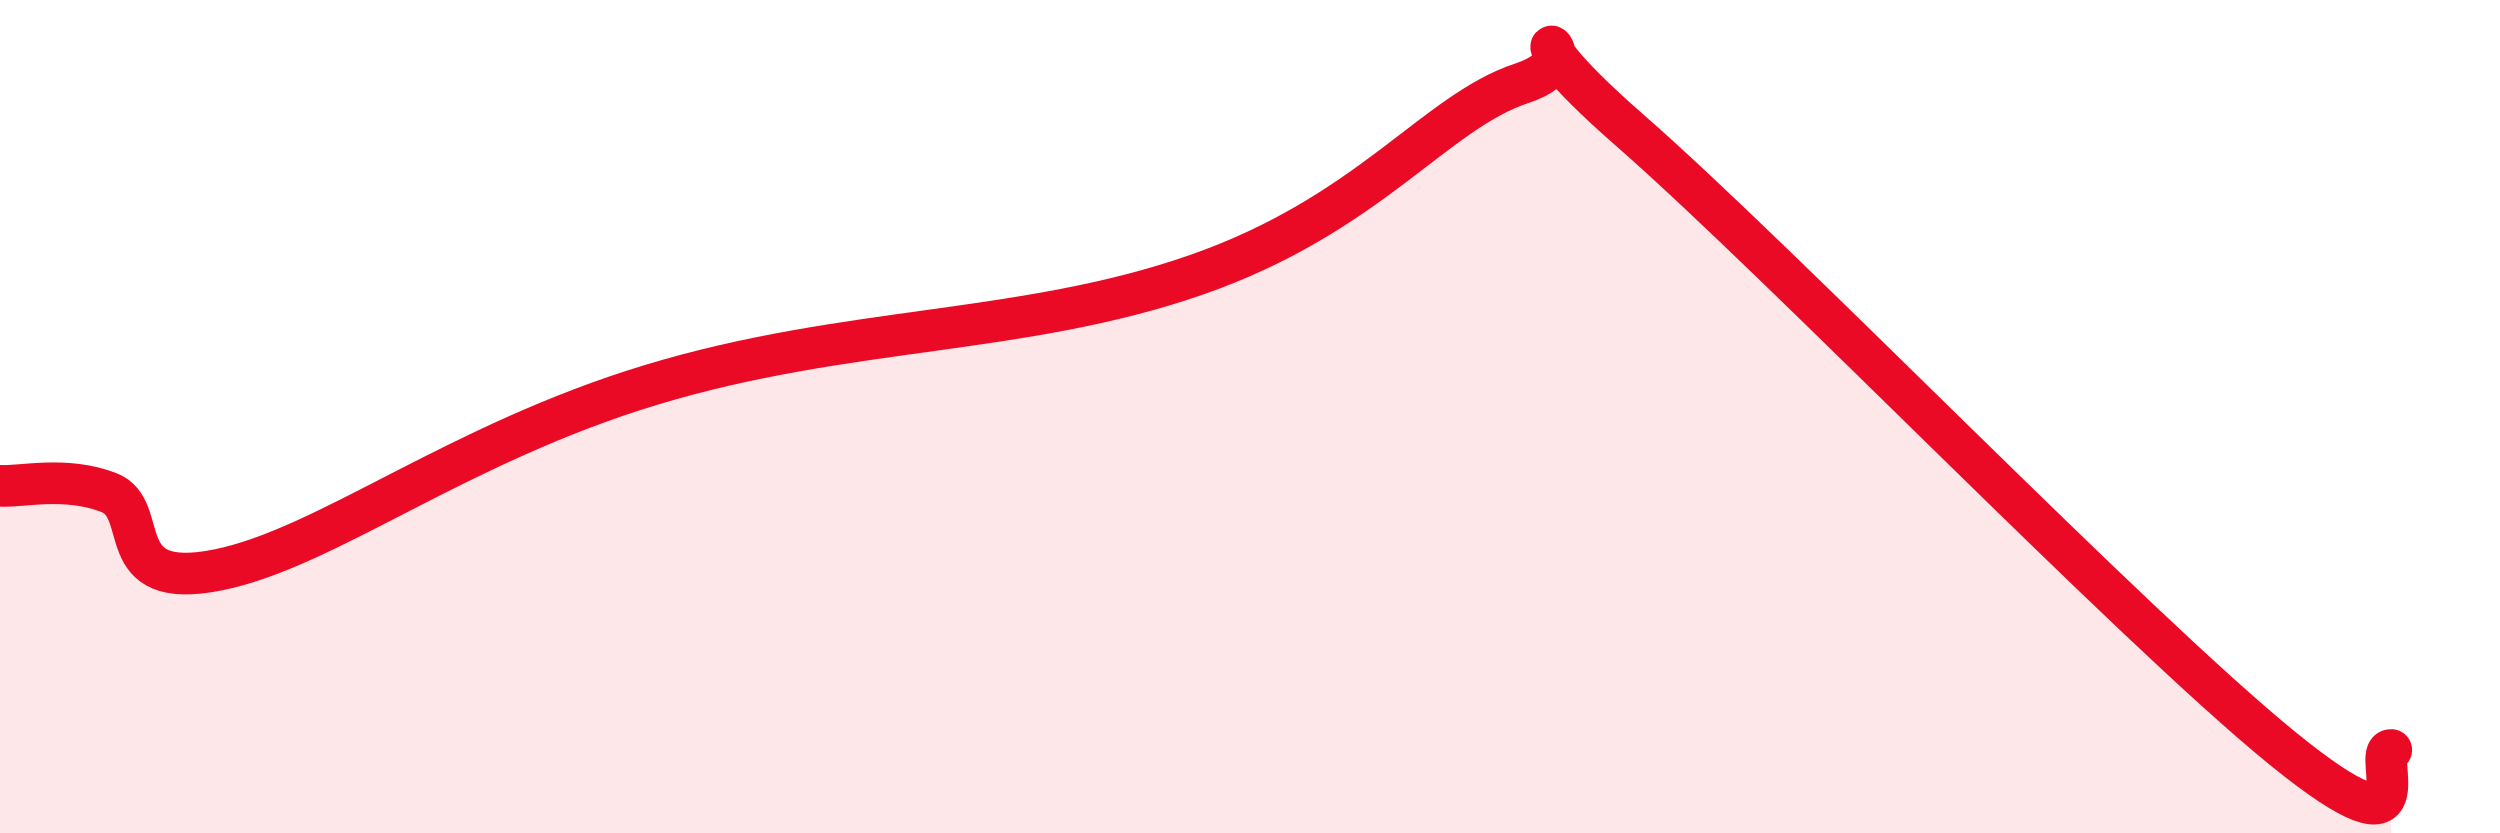 
    <svg width="60" height="20" viewBox="0 0 60 20" xmlns="http://www.w3.org/2000/svg">
      <path
        d="M 0,11.66 C 0.52,11.69 1.57,11.42 2.61,11.82 C 3.65,12.22 2.61,14.2 5.22,13.68 C 7.83,13.16 10.95,10.65 15.65,9.23 C 20.35,7.81 24.53,8.05 28.7,6.6 C 32.87,5.15 34.43,2.69 36.52,2 C 38.61,1.31 35.48,-0.05 39.13,3.14 C 42.78,6.33 51.13,14.99 54.78,17.96 C 58.43,20.93 56.87,17.99 57.39,18L57.39 20L0 20Z"
        fill="#EB0A25"
        opacity="0.1"
        stroke-linecap="round"
        stroke-linejoin="round"
      />
      <path
        d="M 0,11.66 C 0.52,11.69 1.57,11.42 2.61,11.82 C 3.65,12.22 2.61,14.2 5.22,13.68 C 7.83,13.16 10.95,10.65 15.65,9.23 C 20.35,7.81 24.53,8.05 28.7,6.6 C 32.87,5.15 34.43,2.69 36.52,2 C 38.61,1.31 35.48,-0.05 39.13,3.14 C 42.78,6.33 51.13,14.99 54.78,17.96 C 58.43,20.93 56.87,17.99 57.39,18"
        stroke="#EB0A25"
        stroke-width="1"
        fill="none"
        stroke-linecap="round"
        stroke-linejoin="round"
      />
    </svg>
  